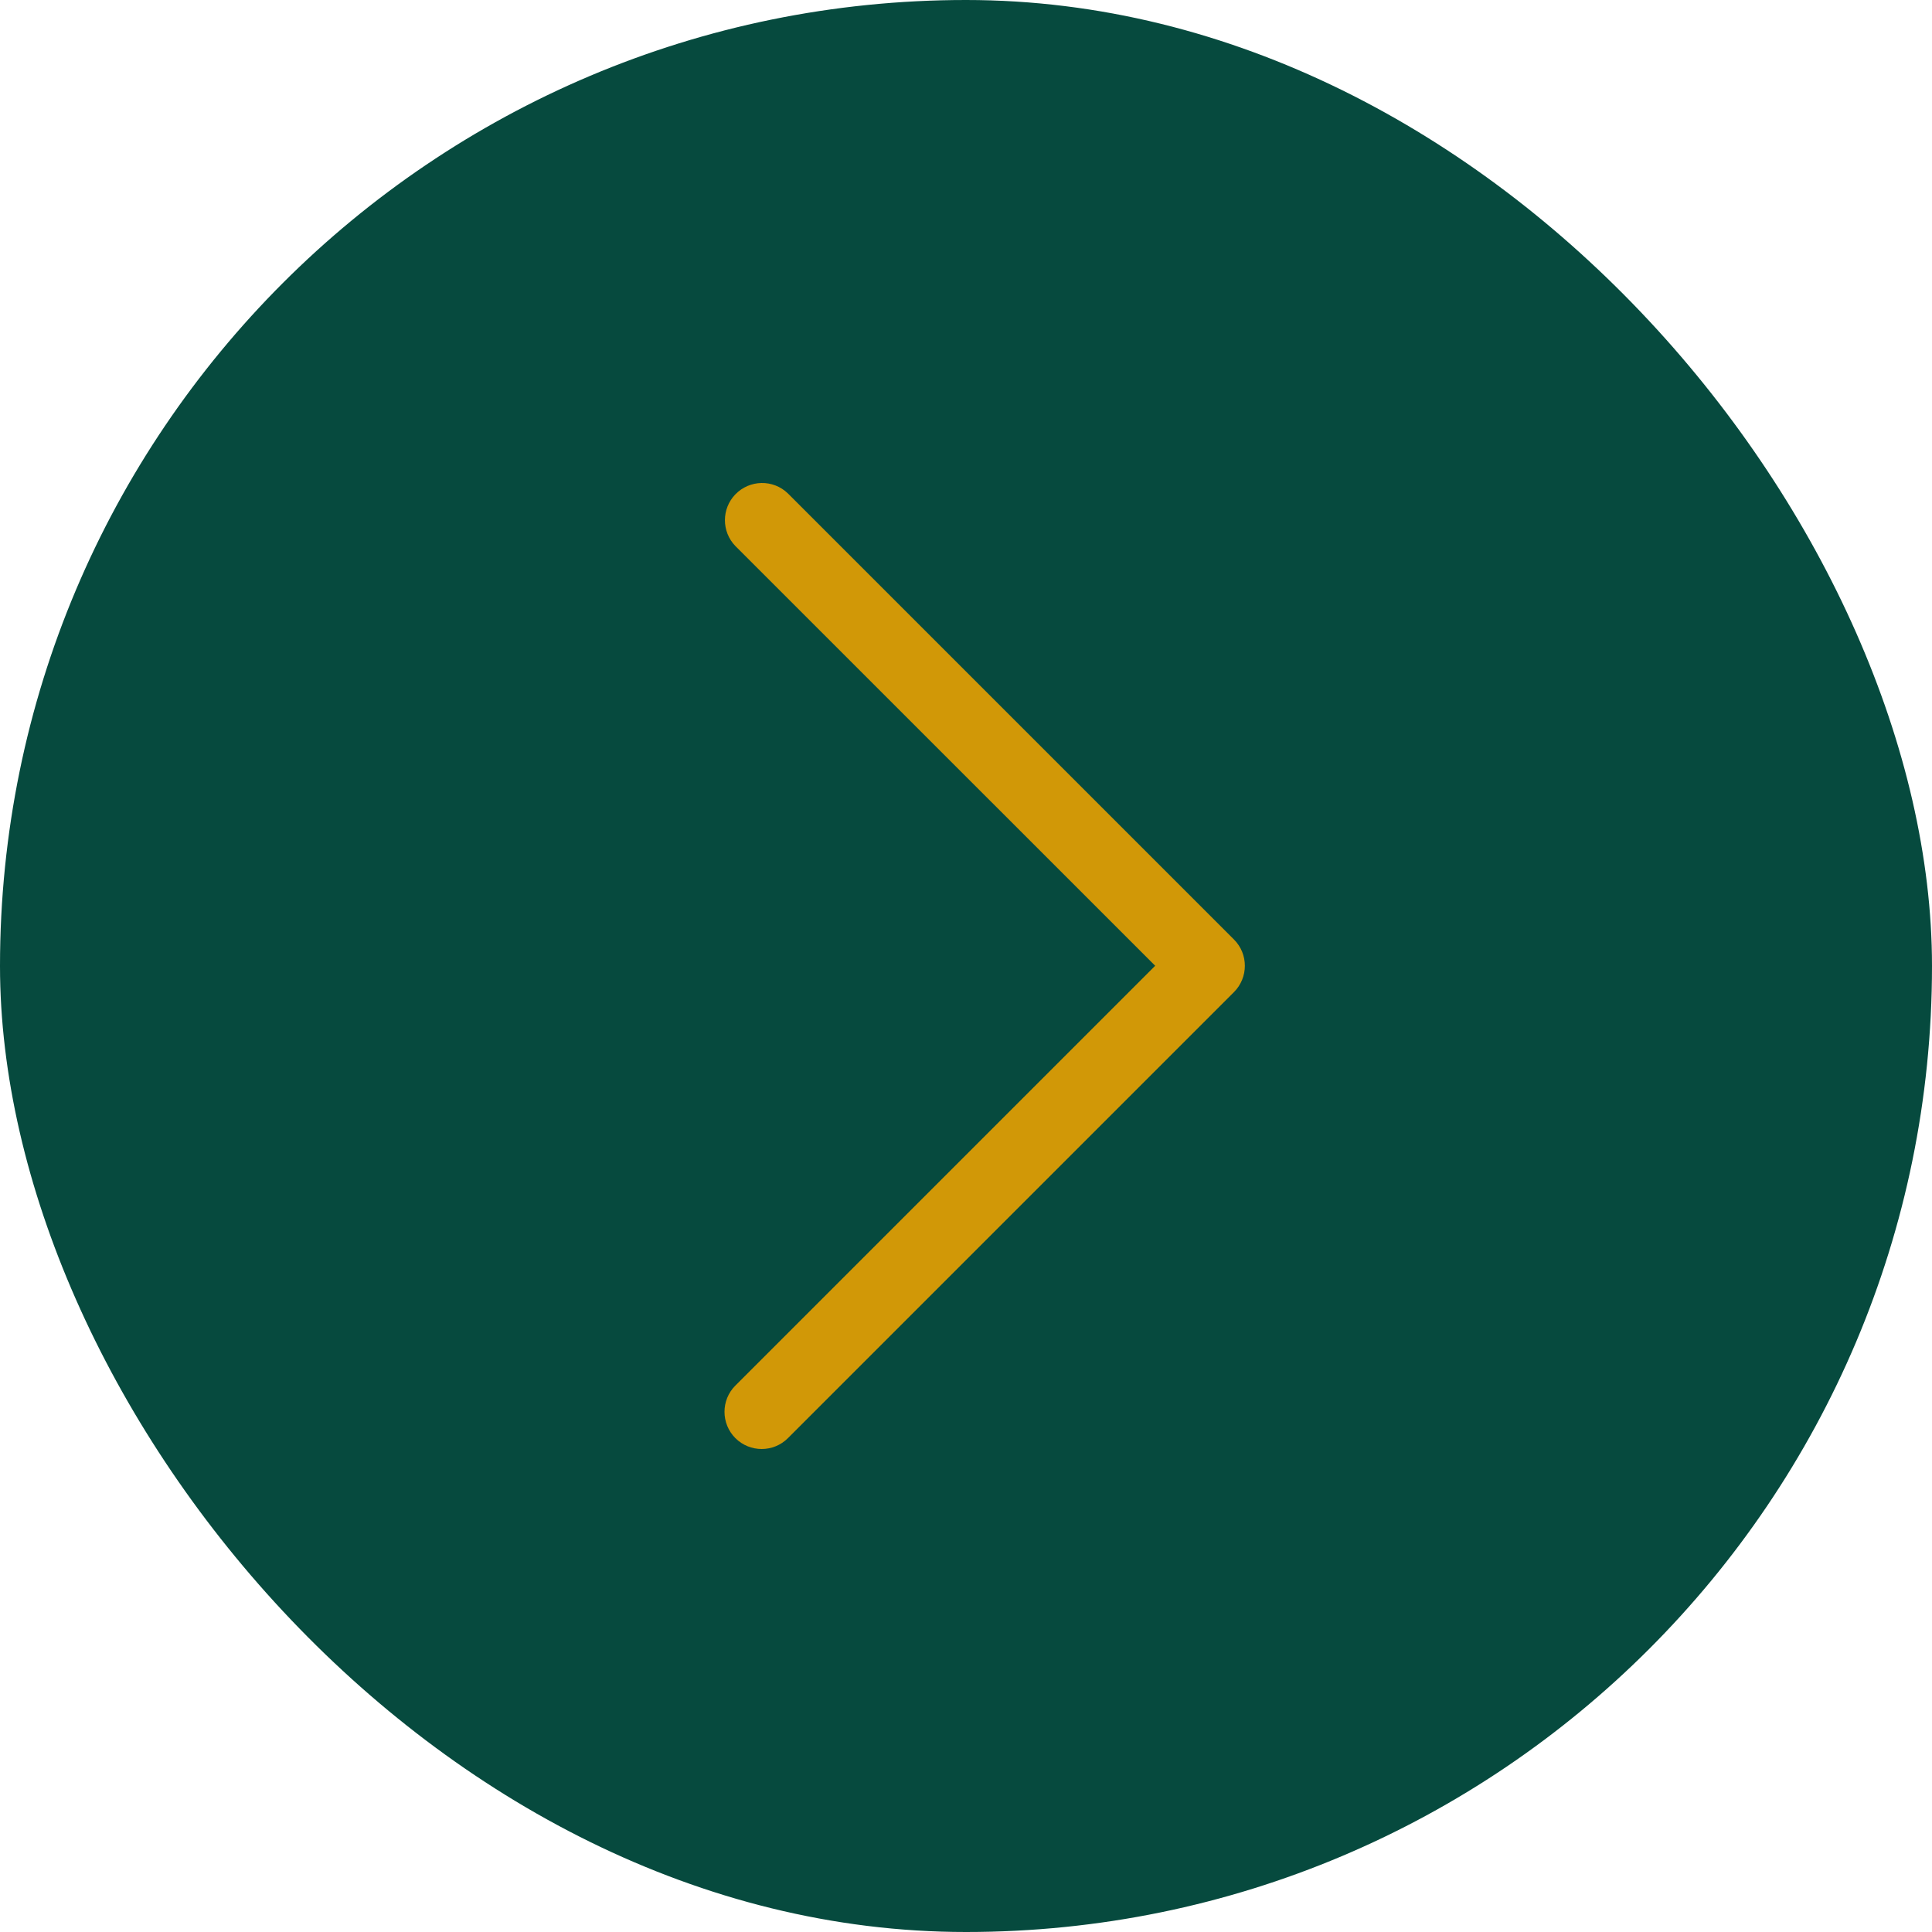 <?xml version="1.0" encoding="UTF-8"?> <svg xmlns="http://www.w3.org/2000/svg" width="24" height="24" viewBox="0 0 24 24" fill="none"> <rect width="24" height="24" rx="12" fill="#064A3E"></rect> <path d="M15.329 11.671L9.788 6.13C9.605 5.952 9.312 5.958 9.135 6.141C8.962 6.32 8.962 6.604 9.135 6.783L14.35 11.997L9.135 17.212C8.955 17.392 8.955 17.684 9.135 17.865C9.316 18.045 9.608 18.045 9.788 17.865L15.329 12.324C15.509 12.143 15.509 11.851 15.329 11.671Z" fill="#D19807"></path> </svg> 
